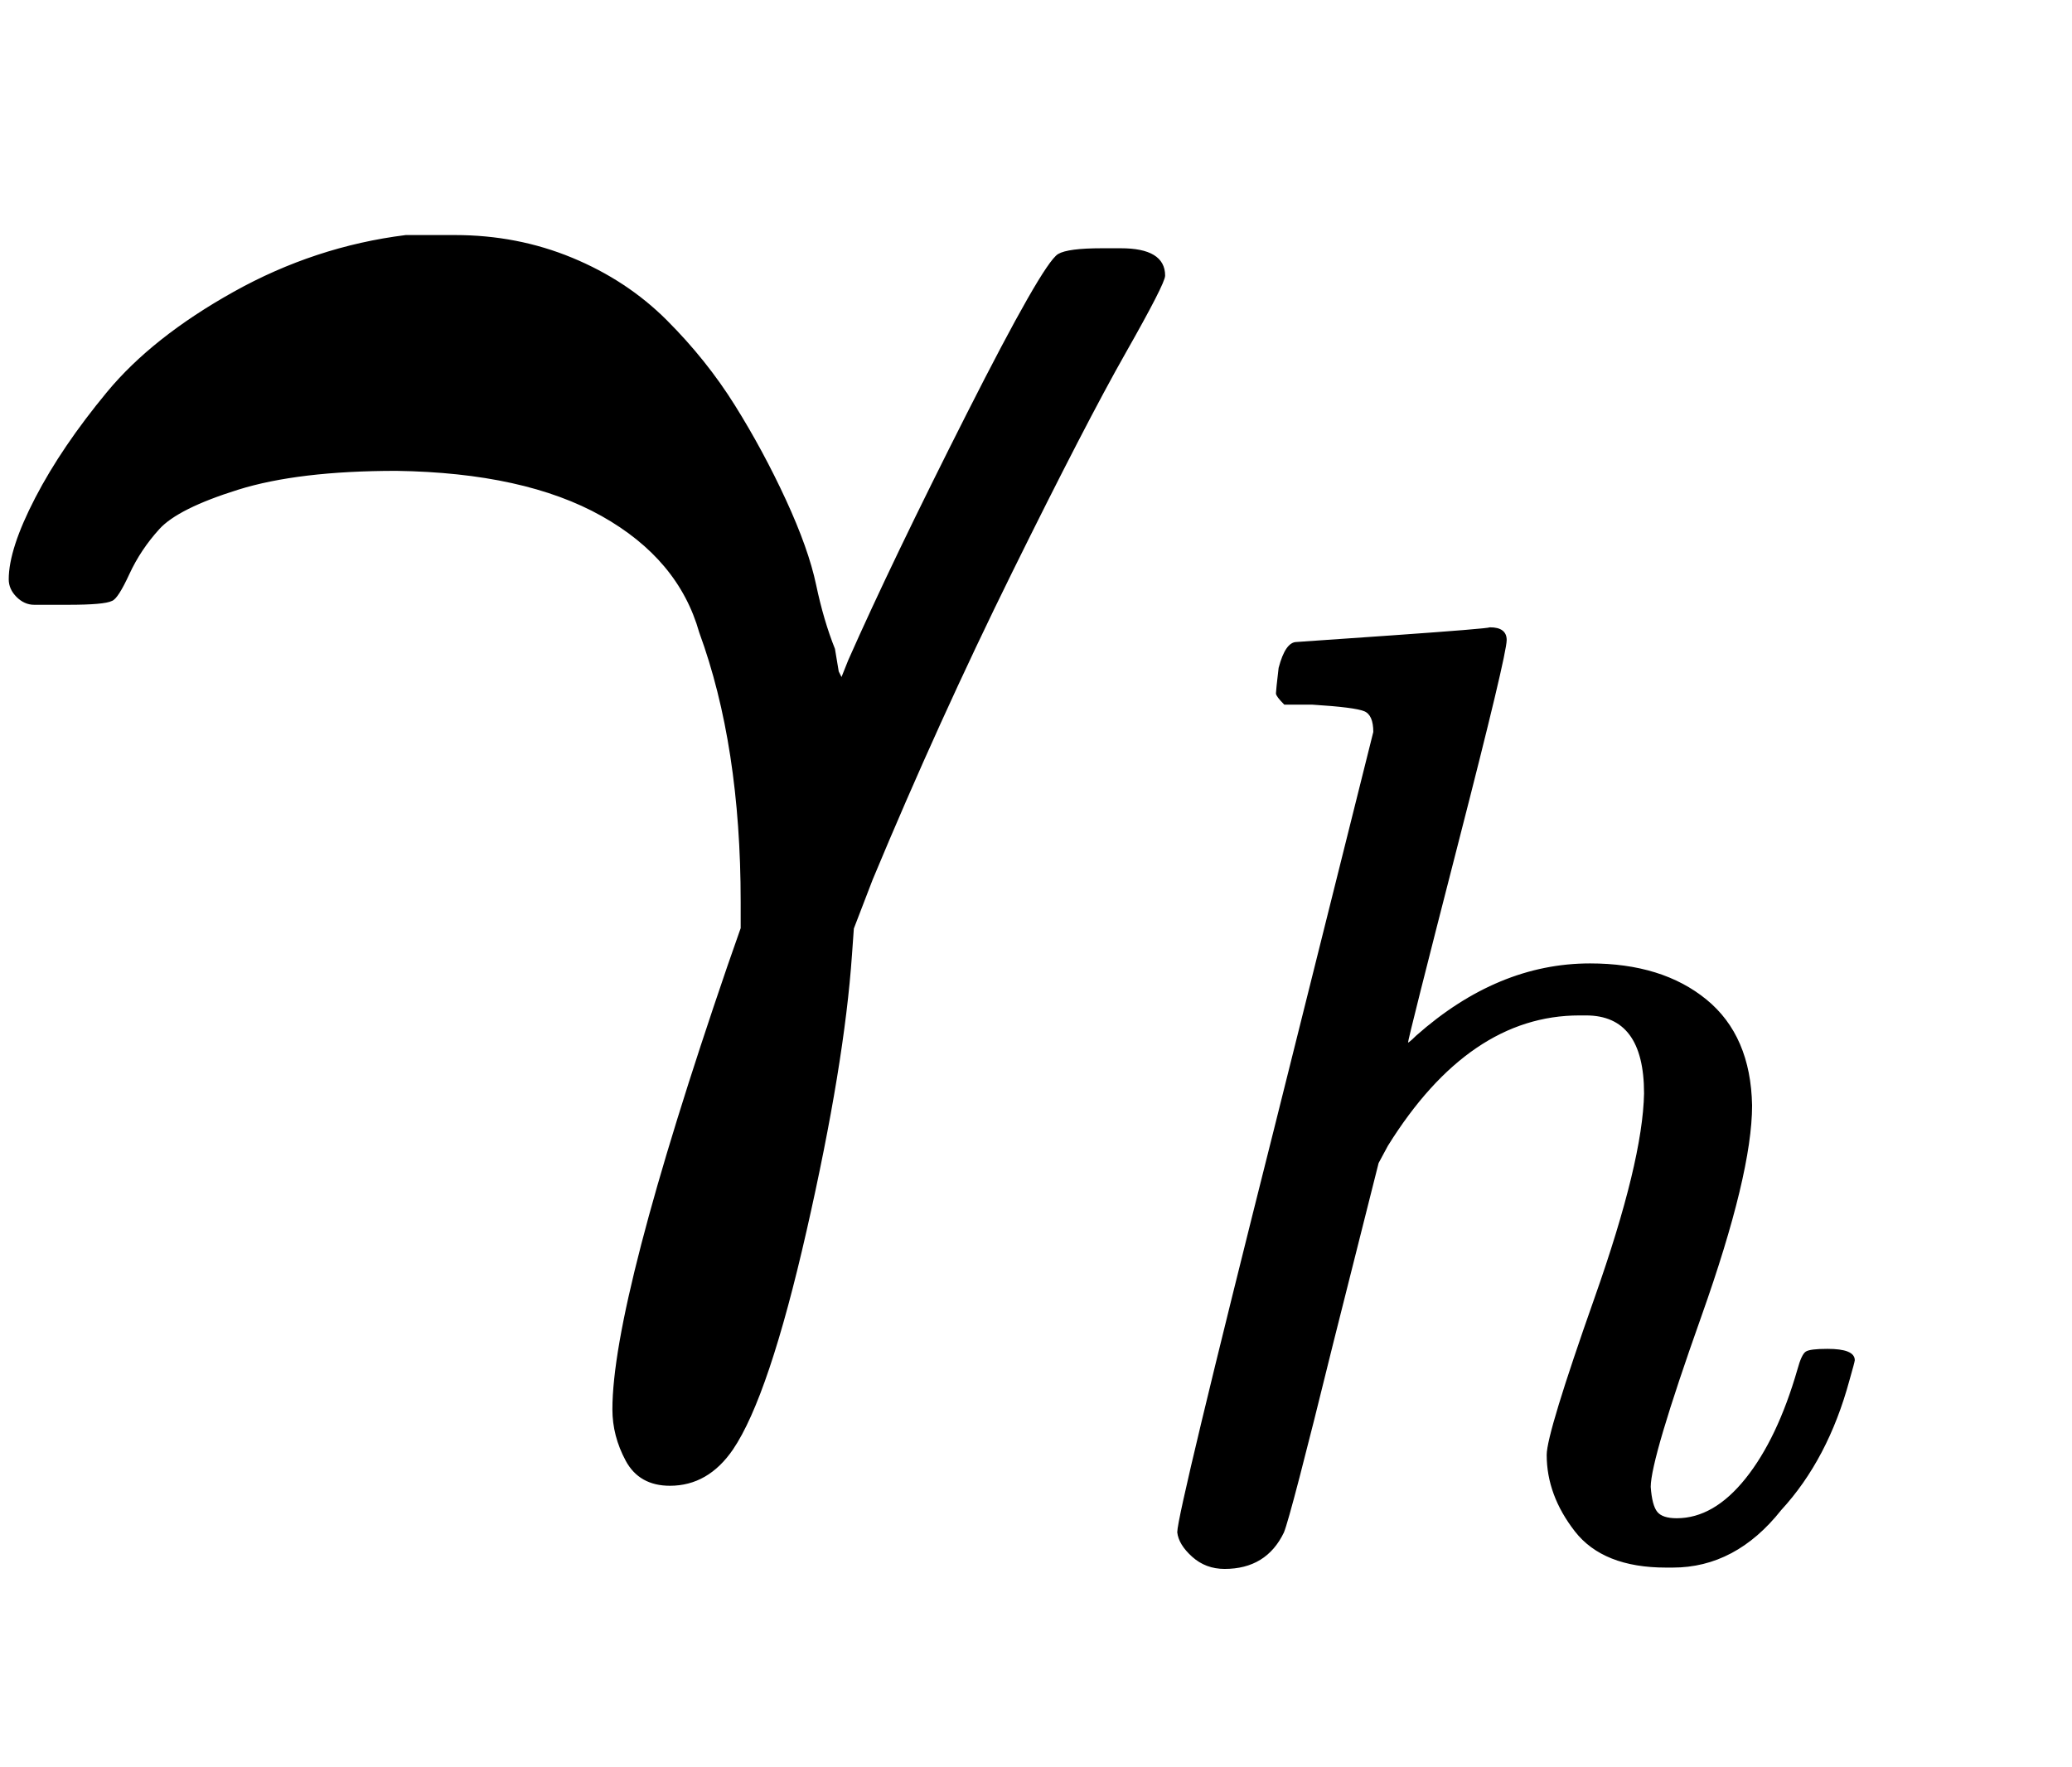 <svg xmlns:xlink="http://www.w3.org/1999/xlink" width="2.551ex" height="2.176ex" style="vertical-align: -0.838ex;" viewBox="0 -576.1 1098.1 936.9" role="img" focusable="false" xmlns="http://www.w3.org/2000/svg" aria-labelledby="MathJax-SVG-1-Title">
<title id="MathJax-SVG-1-Title">{\displaystyle {\boldsymbol {\gamma }}_{h}}</title>
<defs aria-hidden="true">
<path stroke-width="1" id="E1-MJMATHBI-3B3" d="M5 269Q5 285 19 312T57 368T124 421T215 451H241Q274 451 303 439T353 406T389 361T416 311T432 266T442 232L444 220L446 216L450 226Q473 278 513 357T561 441Q566 444 584 444H594Q617 444 617 430Q617 426 596 389T536 273T462 110L452 84L451 70Q447 12 427 -76T388 -192Q375 -211 355 -211Q339 -211 332 -198T325 -171Q325 -114 386 64L393 84V98Q393 181 371 241Q360 280 319 303T210 327Q158 327 126 317T84 296T68 272T59 258Q55 256 36 256Q23 256 18 256T9 260T5 269Z"></path>
<path stroke-width="1" id="E1-MJMATHI-68" d="M137 683Q138 683 209 688T282 694Q294 694 294 685Q294 674 258 534Q220 386 220 383Q220 381 227 388Q288 442 357 442Q411 442 444 415T478 336Q478 285 440 178T402 50Q403 36 407 31T422 26Q450 26 474 56T513 138Q516 149 519 151T535 153Q555 153 555 145Q555 144 551 130Q535 71 500 33Q466 -10 419 -10H414Q367 -10 346 17T325 74Q325 90 361 192T398 345Q398 404 354 404H349Q266 404 205 306L198 293L164 158Q132 28 127 16Q114 -11 83 -11Q69 -11 59 -2T48 16Q48 30 121 320L195 616Q195 629 188 632T149 637H128Q122 643 122 645T124 664Q129 683 137 683Z"></path>
</defs>
<g stroke="currentColor" fill="currentColor" stroke-width="0" transform="matrix(1 0 0 -1 0 0)" aria-hidden="true">
 <use xlink:href="#E1-MJMATHBI-3B3" x="0" y="0"></use>
 <use transform="scale(0.707)" xlink:href="#E1-MJMATHI-68" x="835" y="-350"></use>
</g>
</svg>